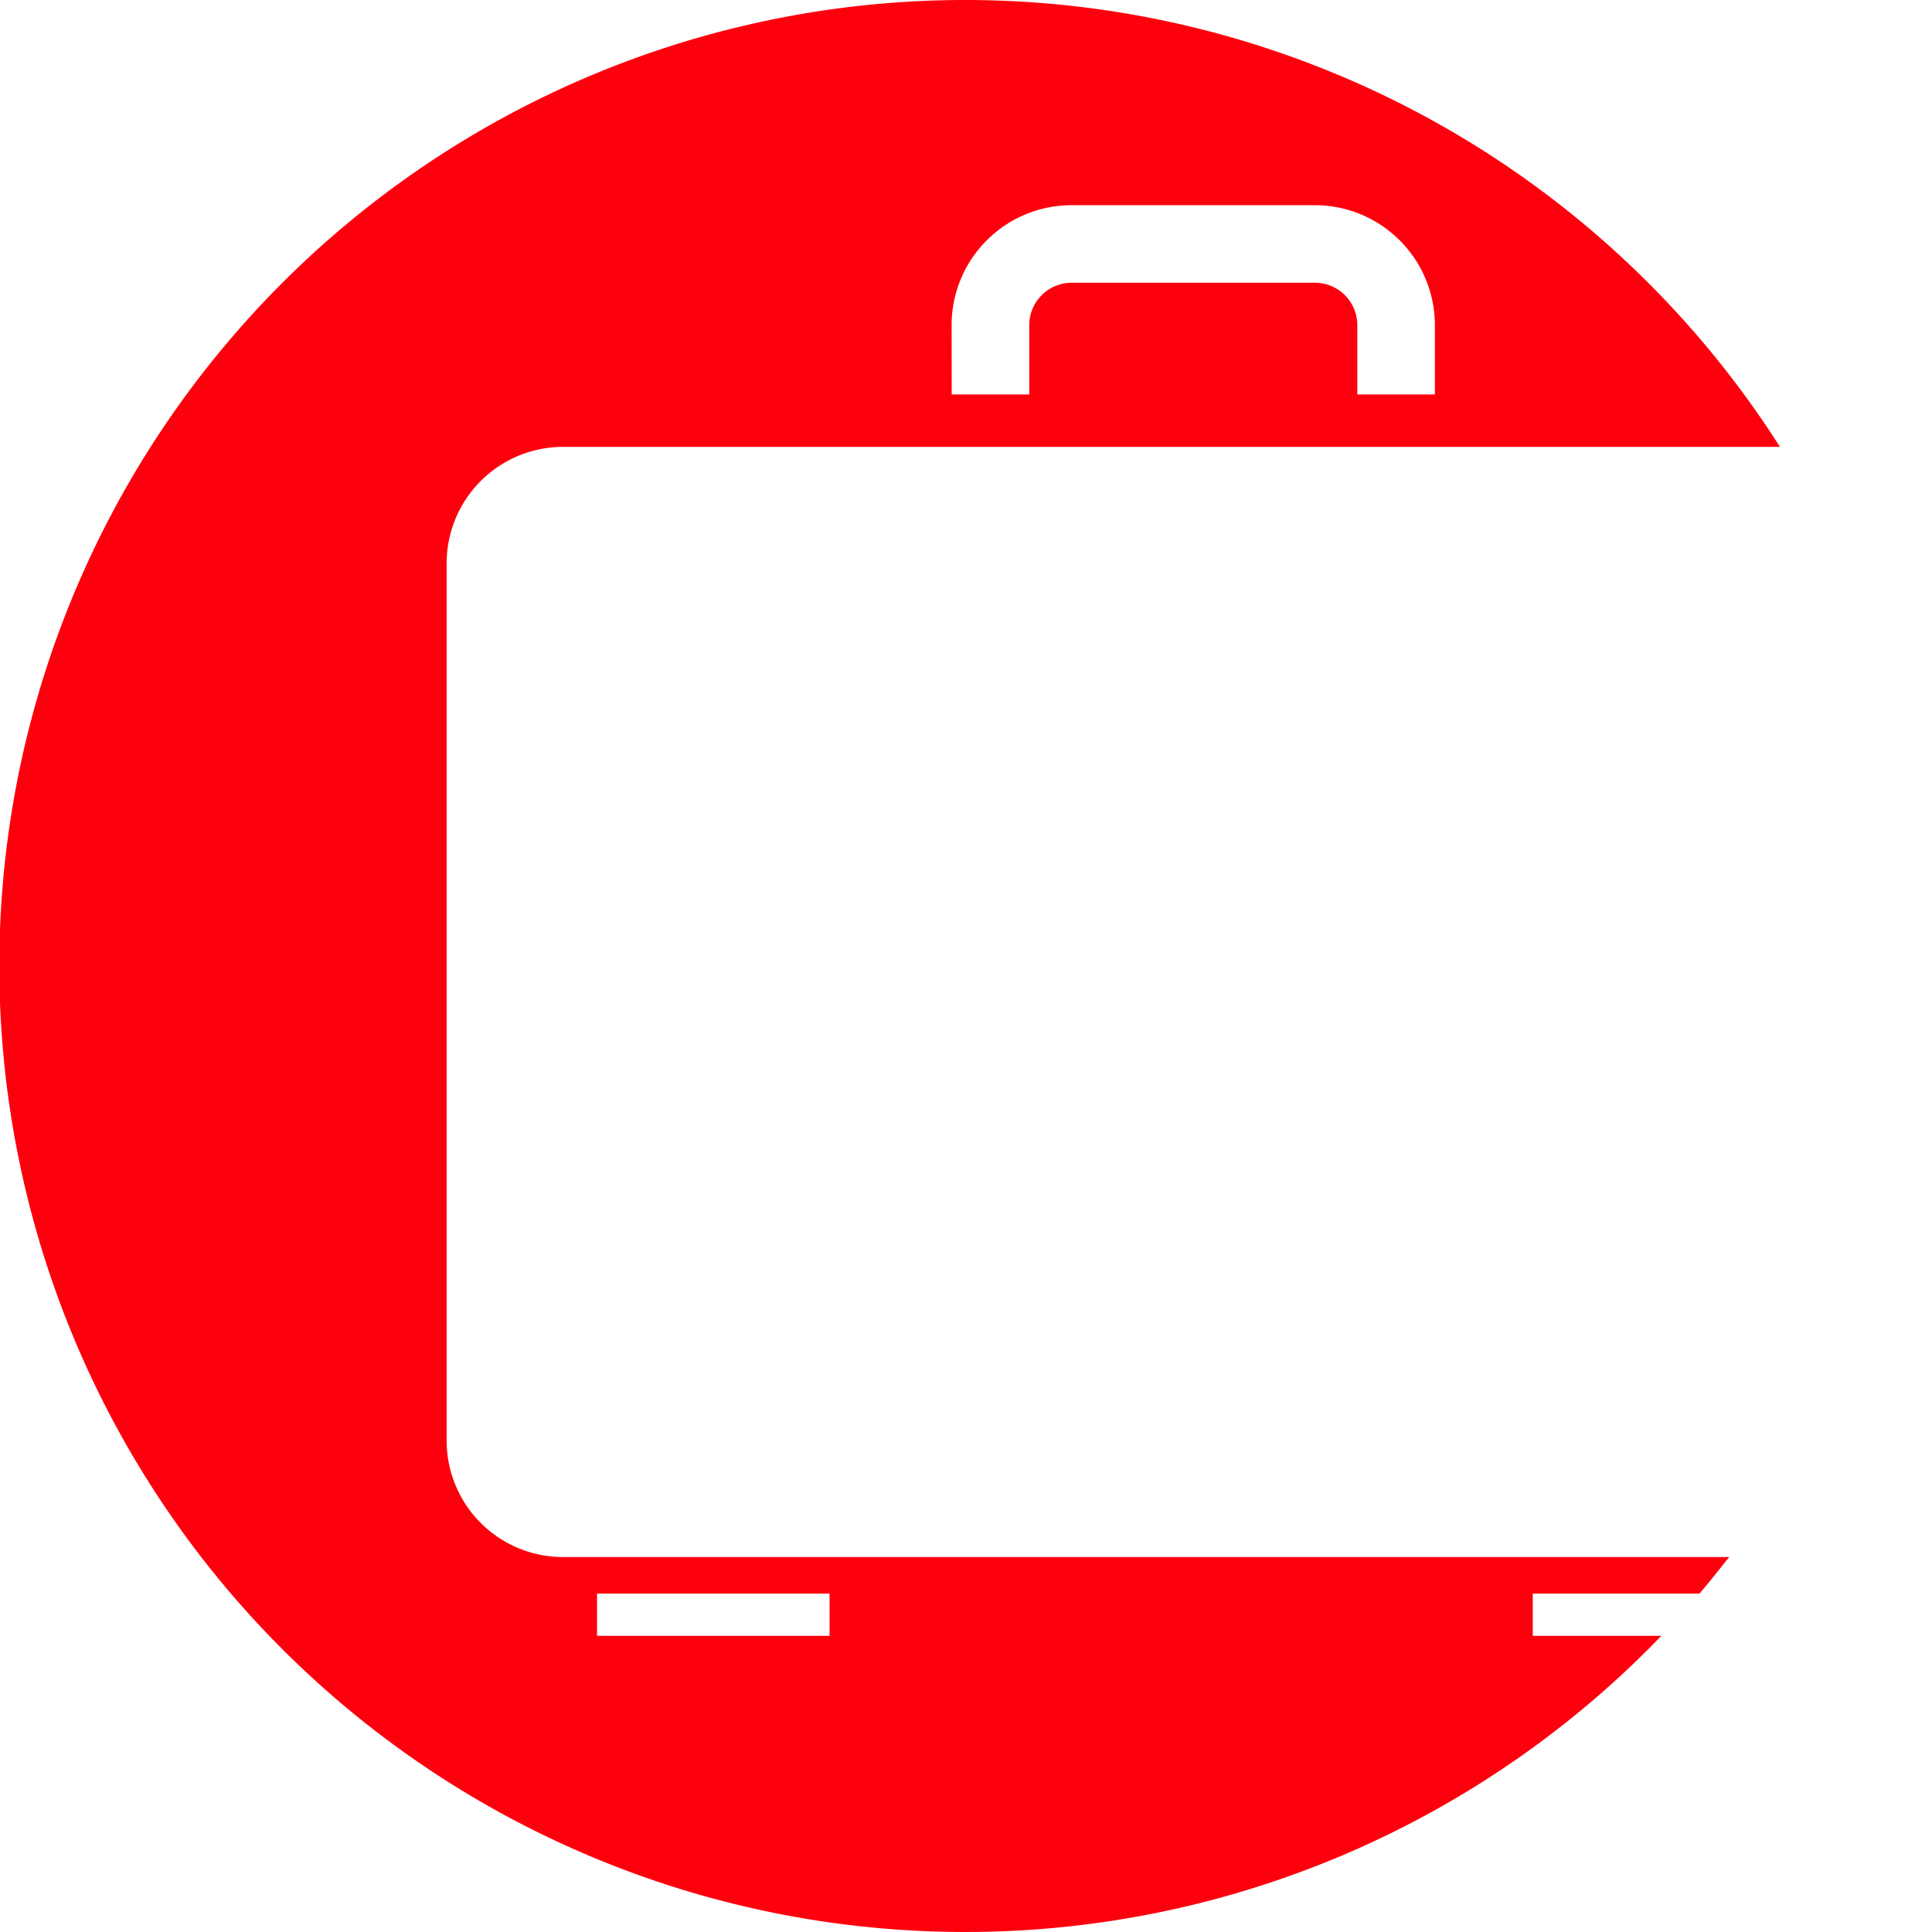<svg xmlns="http://www.w3.org/2000/svg" width="39" height="39" viewBox="0 0 39 39">
  <g id="Grupo_856" data-name="Grupo 856" transform="translate(-2802.969 -1628.971)">
    <path id="Trazado_1078" data-name="Trazado 1078" d="M2822.469,1628.971a19.5,19.5,0,1,0,19.5,19.5h0a19.5,19.5,0,0,0-19.5-19.5" fill="none"/>
    <path id="Trazado_1079" data-name="Trazado 1079" d="M2833.91,1661.992v-.852h3.365c.206-.24.4-.488.6-.738h-23.54a2.35,2.35,0,0,1-2.35-2.348v-17.713a2.35,2.35,0,0,1,2.35-2.349H2838.9a19.5,19.5,0,1,0-2.394,24Zm-11.732-26.459a2.423,2.423,0,0,1,2.42-2.42h4.916a2.423,2.423,0,0,1,2.42,2.42v1.4h-1.566v-1.4a.855.855,0,0,0-.854-.854H2824.6a.856.856,0,0,0-.854.854v1.4h-1.566Zm-2.463,26.459h-4.694v-.852h4.694Z" fill="#FD000D"/>
  </g>
</svg>
